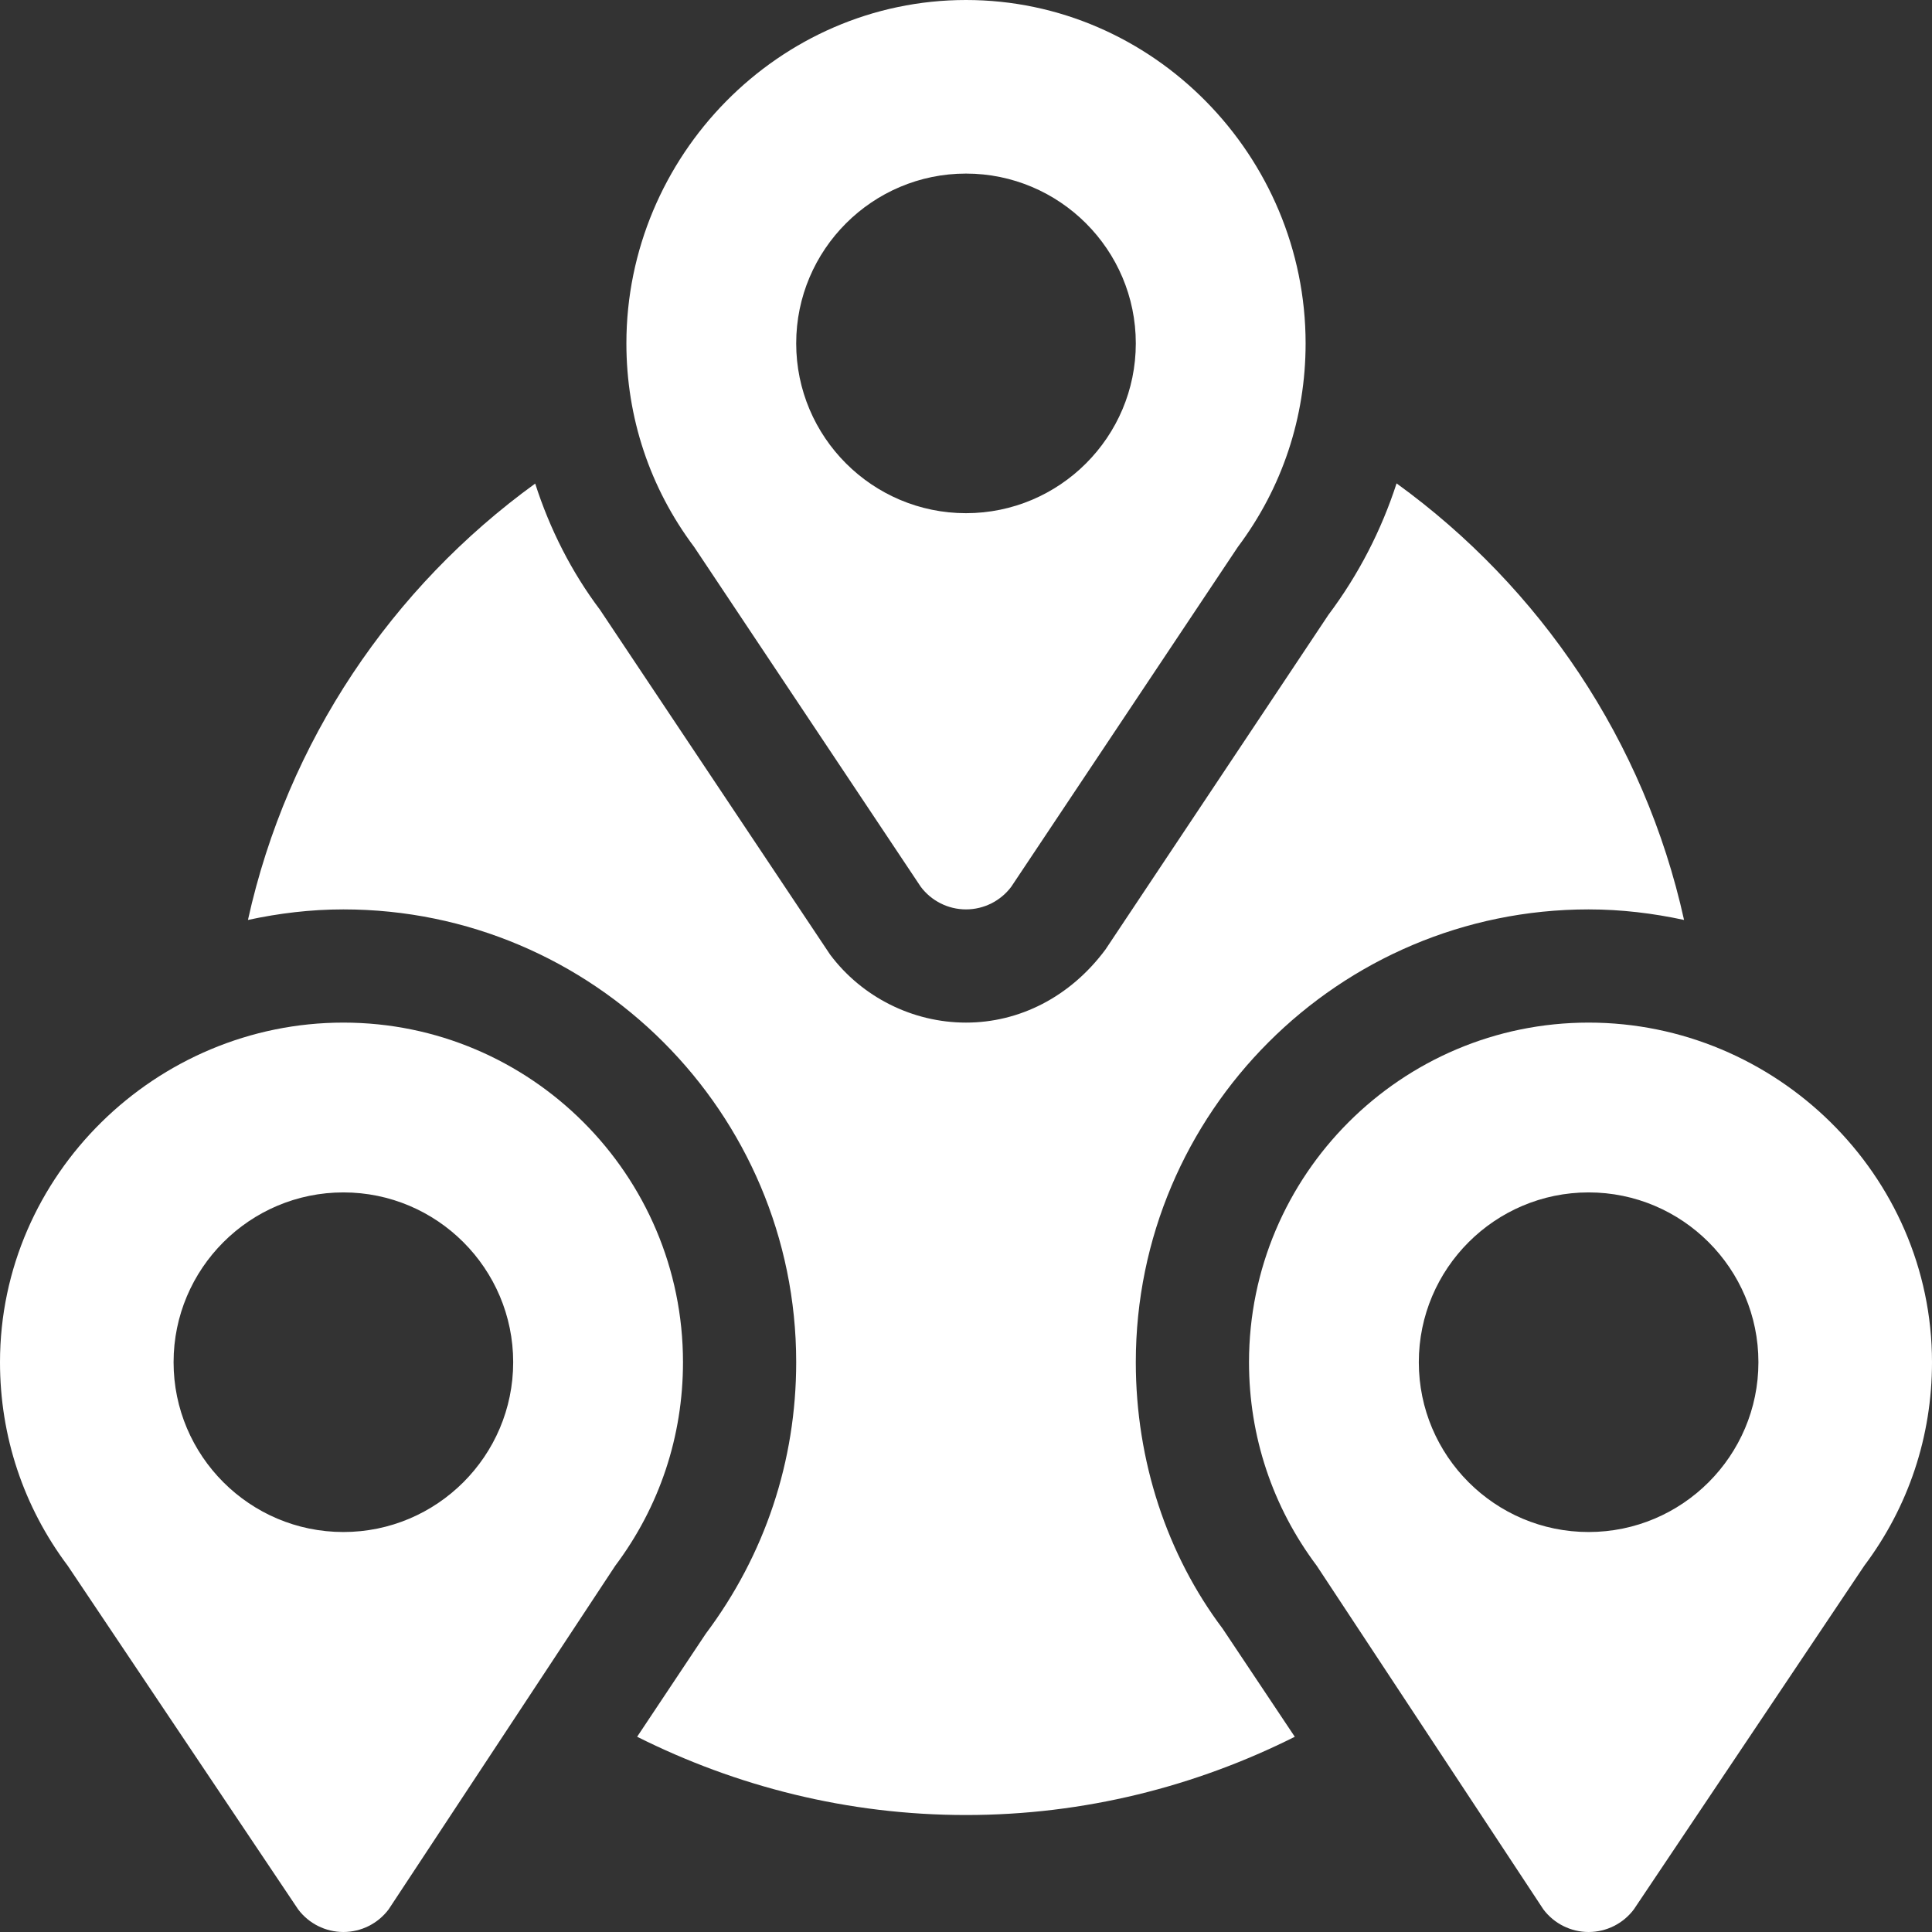 <svg width="512" height="512" viewBox="0 0 512 512" fill="none" xmlns="http://www.w3.org/2000/svg">
<rect x="0" y="0" width="512" height="512" fill="#333333" stroke="none"/>
<g clip-path="url(#clip0_7359_324)">
<path d="M244.003 234.994C246.83 238.773 251.283 241 256 241C260.717 241 265.17 238.773 267.997 234.994L328.041 144.95C339.789 129.291 346 110.644 346 91C346 41.371 305.629 0 256 0C206.371 0 166 41.371 166 91C166 110.629 172.211 129.291 183.959 144.95L244.003 234.994ZM256 46C280.814 46 301 66.186 301 91C301 115.814 280.814 136 256 136C231.186 136 211 115.814 211 91C211 66.186 231.186 46 256 46Z" fill="white"/>
<path d="M79.003 505.994C81.83 509.773 86.283 512 91 512C95.717 512 100.17 509.773 102.997 505.994L163.041 414.95C174.789 399.291 181 380.644 181 361C181 311.371 140.629 271 91 271C41.371 271 0 311.371 0 361C0 380.629 6.211 399.291 17.959 414.95L79.003 505.994ZM91 316C115.814 316 136 336.186 136 361C136 385.814 115.814 406 91 406C66.186 406 46 385.814 46 361C46 336.186 66.186 316 91 316Z" fill="white"/>
<path d="M421 271C371.371 271 331 311.371 331 361C331 380.629 337.211 399.291 348.959 414.95L409.003 505.994C411.83 509.773 416.283 512 421 512C425.717 512 430.17 509.773 432.997 505.994L494.041 414.95C505.789 399.291 512 380.644 512 361C512 311.371 470.629 271 421 271ZM421 406C396.186 406 376 385.814 376 361C376 336.186 396.186 316 421 316C445.814 316 466 336.186 466 361C466 385.814 445.814 406 421 406Z" fill="white"/>
<path d="M211 361C211 387.177 202.709 412.064 187.035 432.953L168.847 460.256C195.101 473.414 224.634 481 256 481C287.359 481 316.884 473.418 343.134 460.265L323.998 431.591C309.291 412.064 301 387.177 301 361C301 294.833 354.833 241 421 241C429.688 241 438.12 242.033 446.291 243.796C435.825 196.419 408.124 155.629 370.106 128.103C366.074 140.519 360.054 152.269 352.035 162.953L292.958 251.635C283.568 264.262 270.106 271 256 271C241.894 271 228.432 264.262 219.979 252.968L158.998 161.591C151.516 151.659 145.743 140.321 141.83 128.15C103.847 155.673 76.168 196.447 65.709 243.796C73.88 242.033 82.312 241 91 241C157.167 241 211 294.833 211 361Z" fill="white"/>
</g>
<defs>
<clipPath id="clip0_7359_324">
<rect width="512" height="512" fill="white"/>
</clipPath>
</defs>
</svg>
